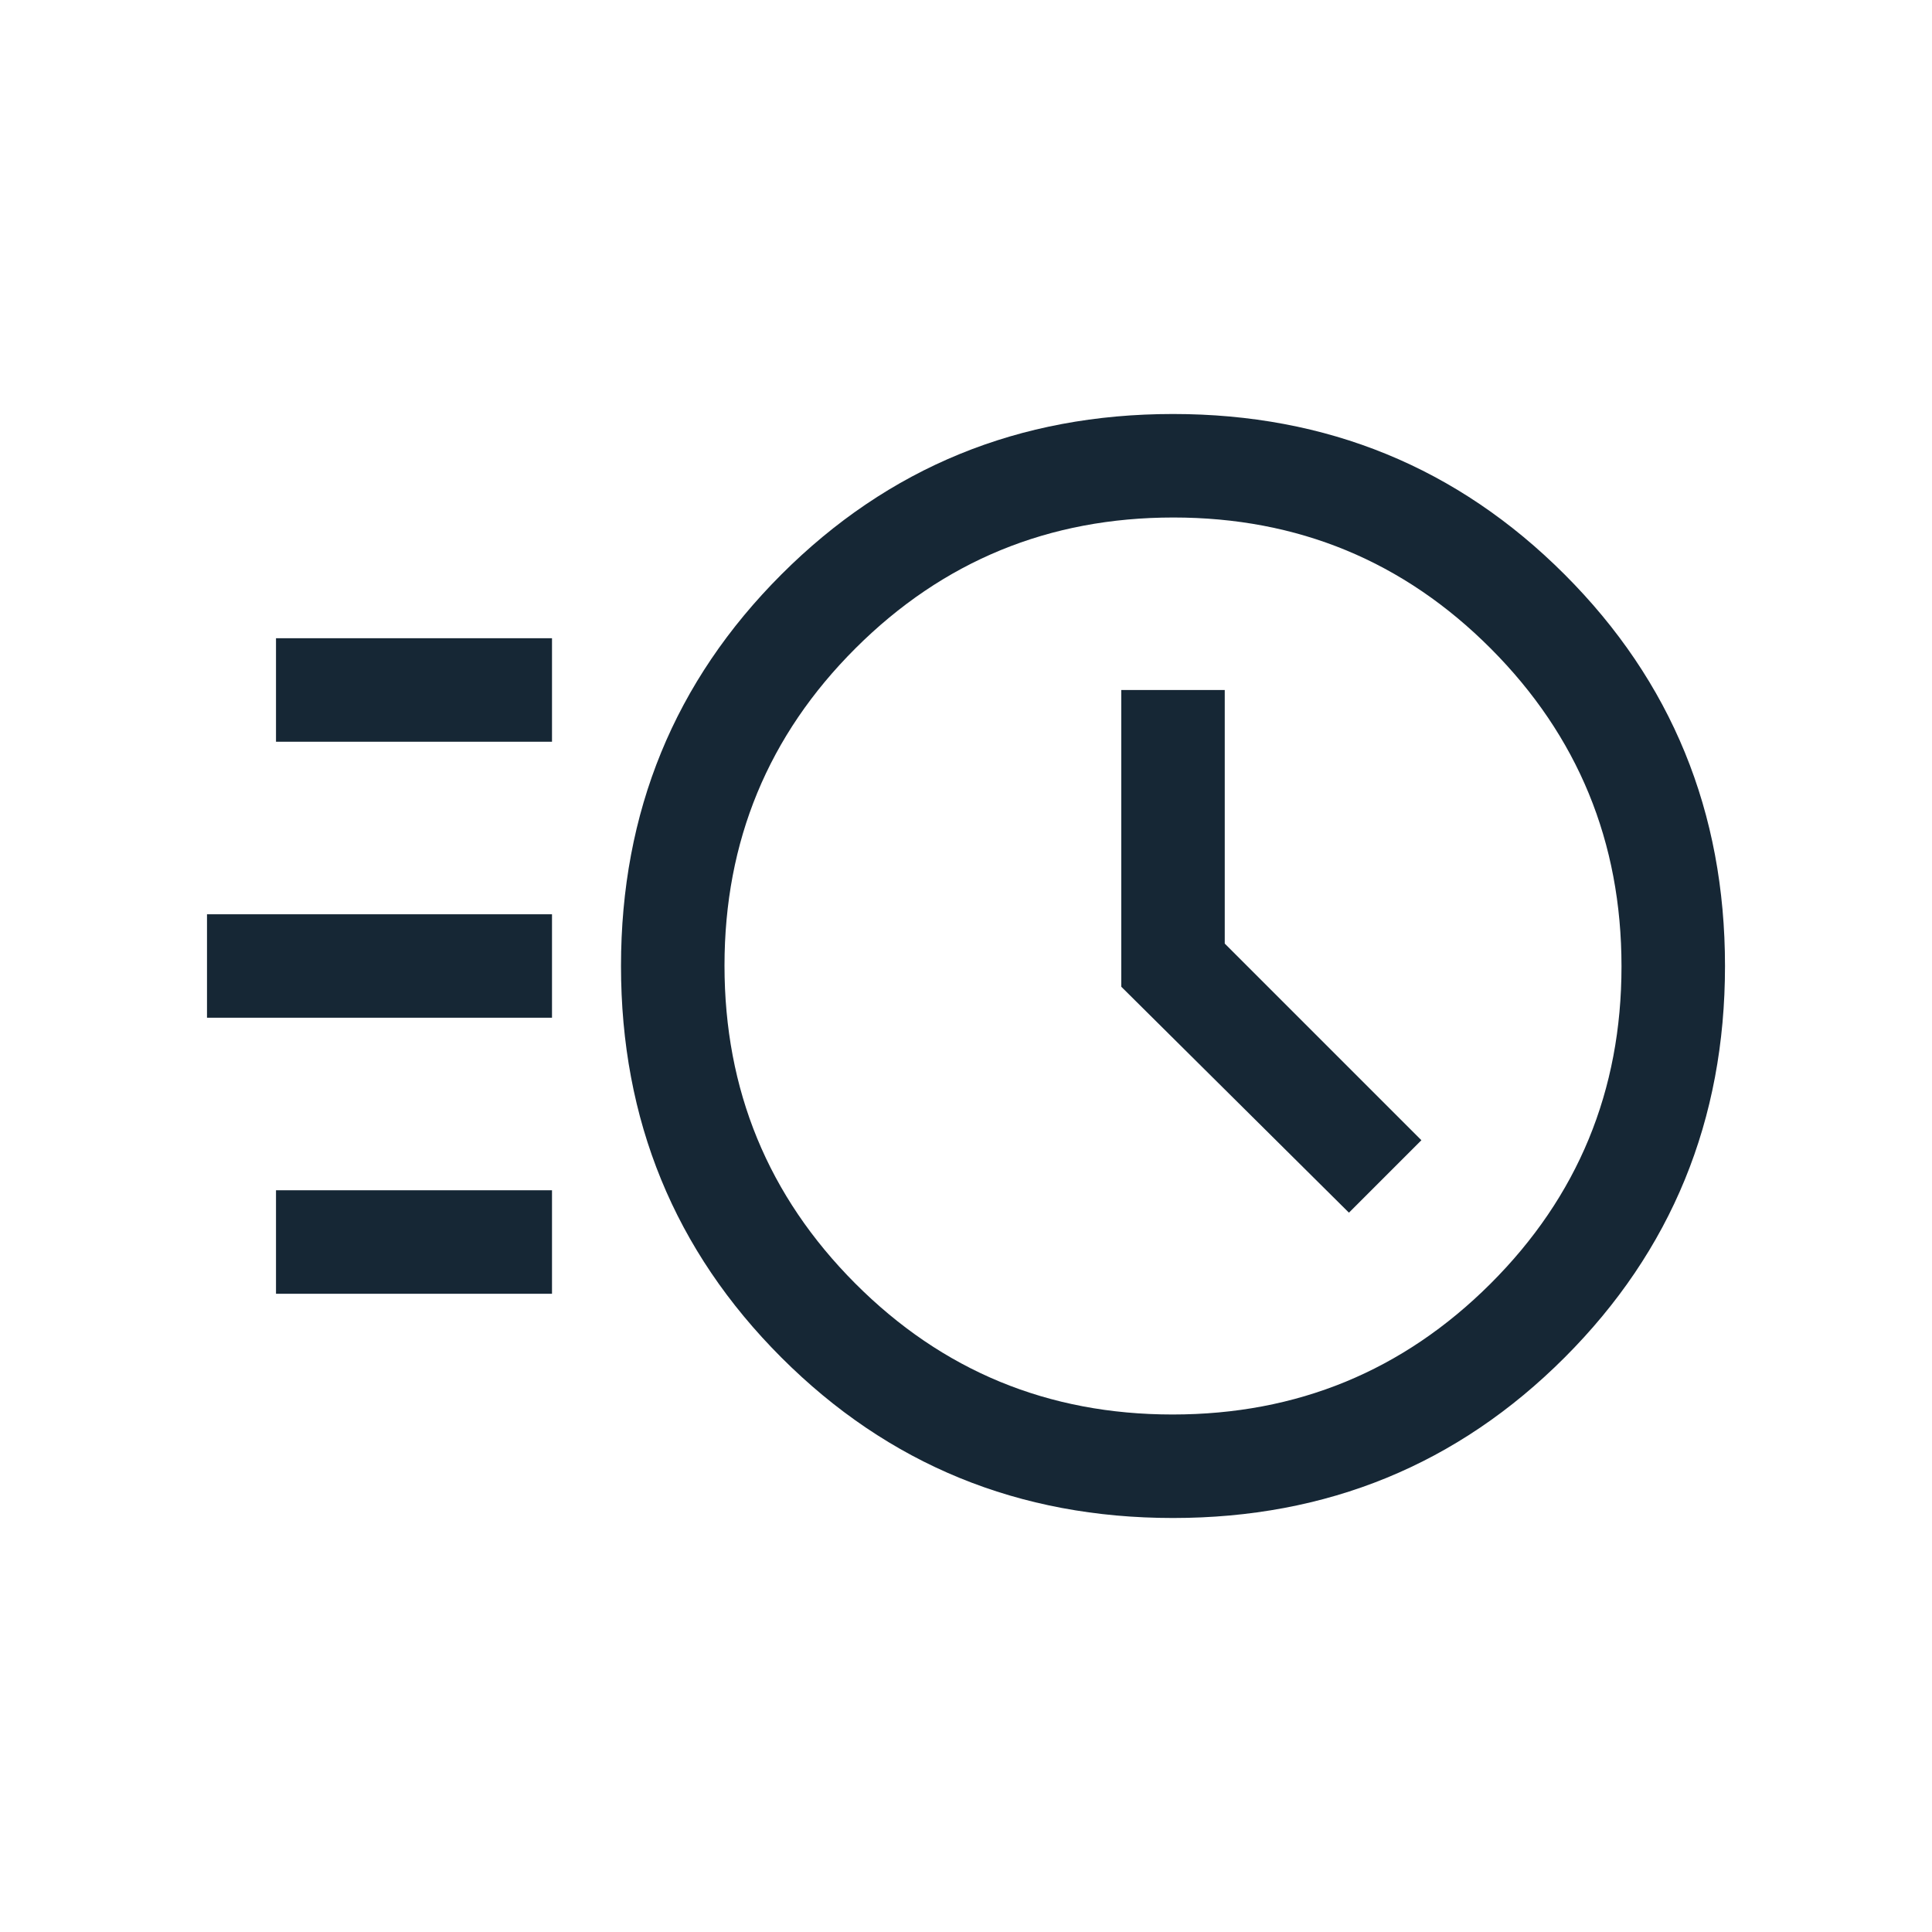 <?xml version="1.0" encoding="UTF-8"?> <svg xmlns="http://www.w3.org/2000/svg" width="56" height="56" viewBox="0 0 56 56" fill="none"><mask id="mask0_2213_4975" style="mask-type:alpha" maskUnits="userSpaceOnUse" x="4" y="4" width="48" height="48"><rect x="4" y="4" width="48" height="48" fill="#D9D9D9"></rect></mask><g mask="url(#mask0_2213_4975)"><path d="M34 44C29.533 44 25.75 42.45 22.65 39.35C19.55 36.25 18 32.467 18 28C18 23.533 19.55 19.75 22.65 16.65C25.75 13.55 29.533 12 34 12C38.467 12 42.25 13.55 45.35 16.65C48.45 19.75 50 23.533 50 28C50 32.467 48.45 36.25 45.35 39.35C42.25 42.45 38.467 44 34 44ZM33.988 41C37.596 41 40.667 39.737 43.2 37.212C45.733 34.686 47 31.62 47 28.012C47 24.404 45.737 21.333 43.212 18.8C40.686 16.267 37.62 15 34.012 15C30.404 15 27.333 16.263 24.8 18.788C22.267 21.314 21 24.38 21 27.988C21 31.596 22.263 34.667 24.788 37.2C27.314 39.733 30.38 41 33.988 41ZM39.1 35.15L41.2 33.05L35.5 27.35V20H32.5V28.6L39.1 35.15ZM8 21.5V18.5H16V21.5H8ZM6 29.5V26.5H16V29.5H6ZM8 37.5V34.5H16V37.5H8Z" fill="#162735"></path></g></svg> 